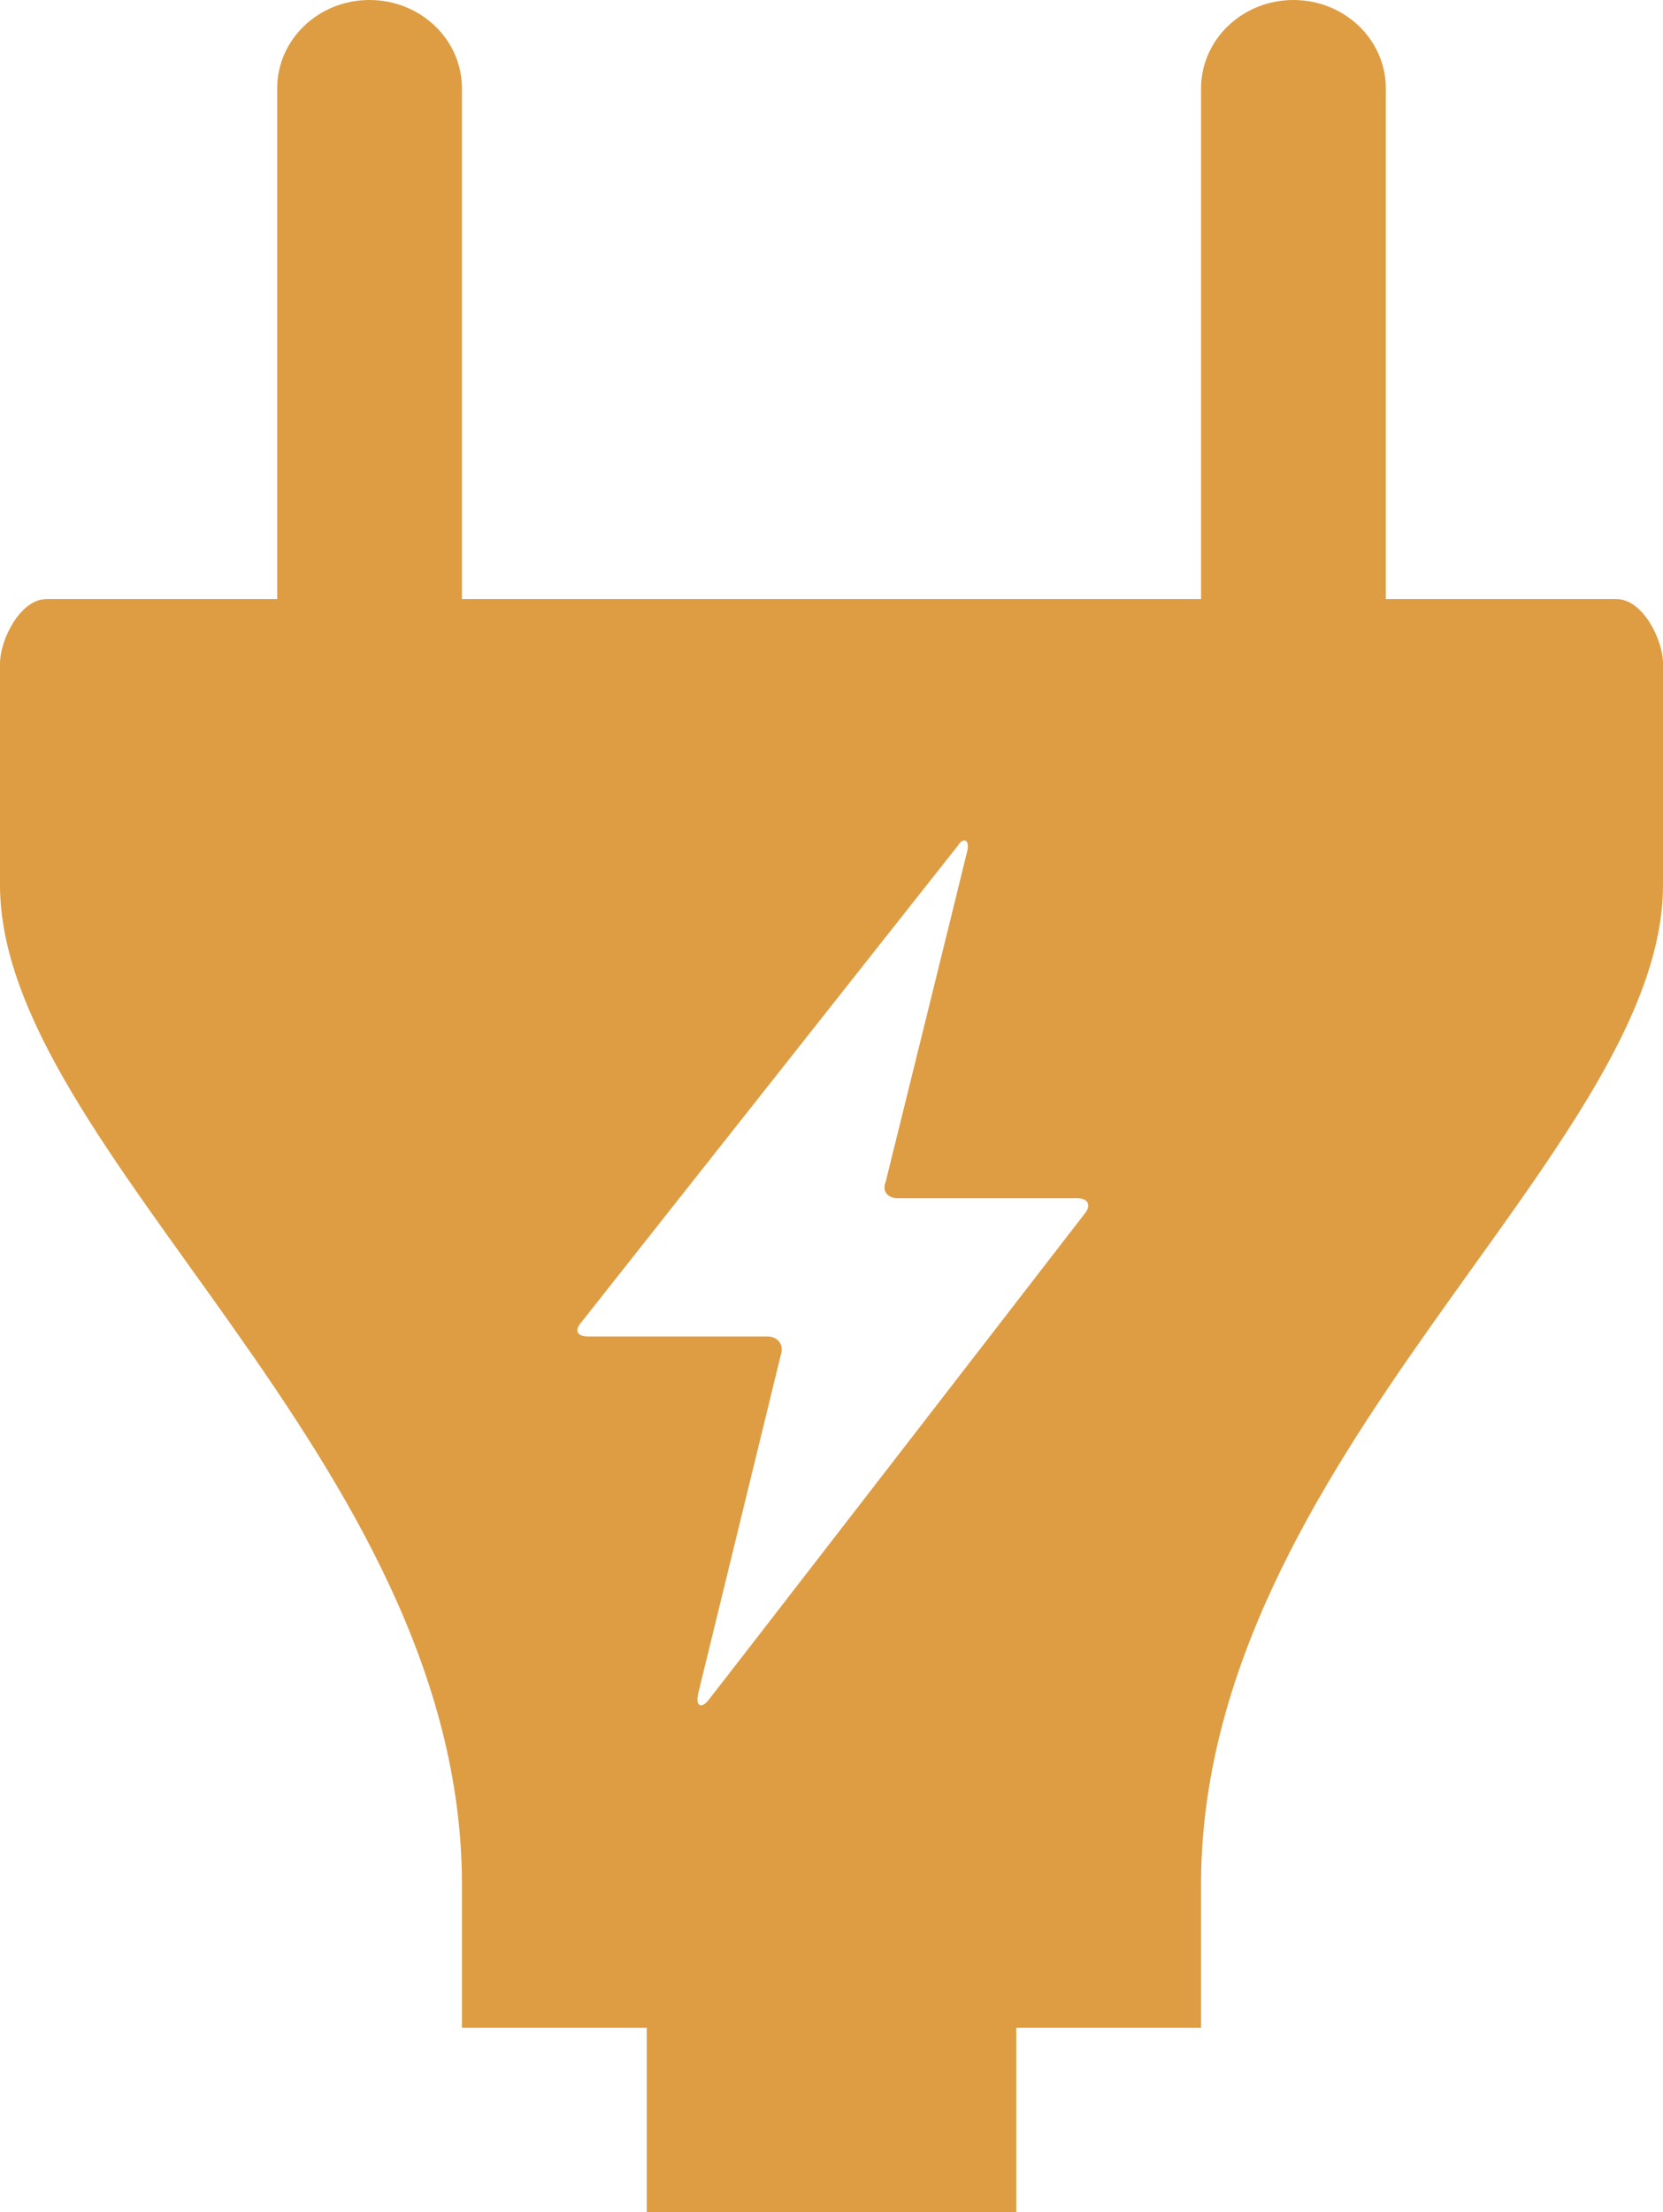 <svg width="82" height="109" viewBox="0 0 82 109" fill="none" xmlns="http://www.w3.org/2000/svg">
<g clip-path="url(#clip0_173_349)">
<path d="M79.722 29.521H68.333V4.357C68.333 1.95 66.295 0 63.778 0C61.261 0 59.222 1.95 59.222 4.357V29.521H22.778V4.357C22.778 1.95 20.739 0 18.219 0C15.7 0 13.667 1.95 13.667 4.357V29.521H2.278C1.018 29.521 0 31.494 0 32.697V43.6C0 56.677 22.778 71.863 22.778 92.869V99.917H31.889V109H50.111V99.917H59.222V92.869C59.222 71.863 82 56.676 82 43.6V32.697C82 31.494 80.982 29.521 79.722 29.521ZM38.51 66.736C38.658 66.259 38.358 65.854 37.835 65.854H28.986C28.462 65.854 28.314 65.559 28.647 65.176C28.647 65.176 46.881 42.107 47.237 41.661C47.506 41.238 47.802 41.386 47.708 41.873C47.567 42.489 43.673 58.227 43.673 58.227C43.484 58.69 43.758 59.042 44.274 59.042H53.128C53.649 59.042 53.815 59.391 53.496 59.787C53.496 59.787 35.236 83.408 34.907 83.804C34.577 84.198 34.272 84.079 34.437 83.406C34.604 82.732 38.507 66.736 38.507 66.736" fill="#DE9D43"/>
</g>
<defs>
<clipPath id="clip0_173_349">
<rect width="82" height="109" fill="white"/>
</clipPath>
</defs>
</svg>
